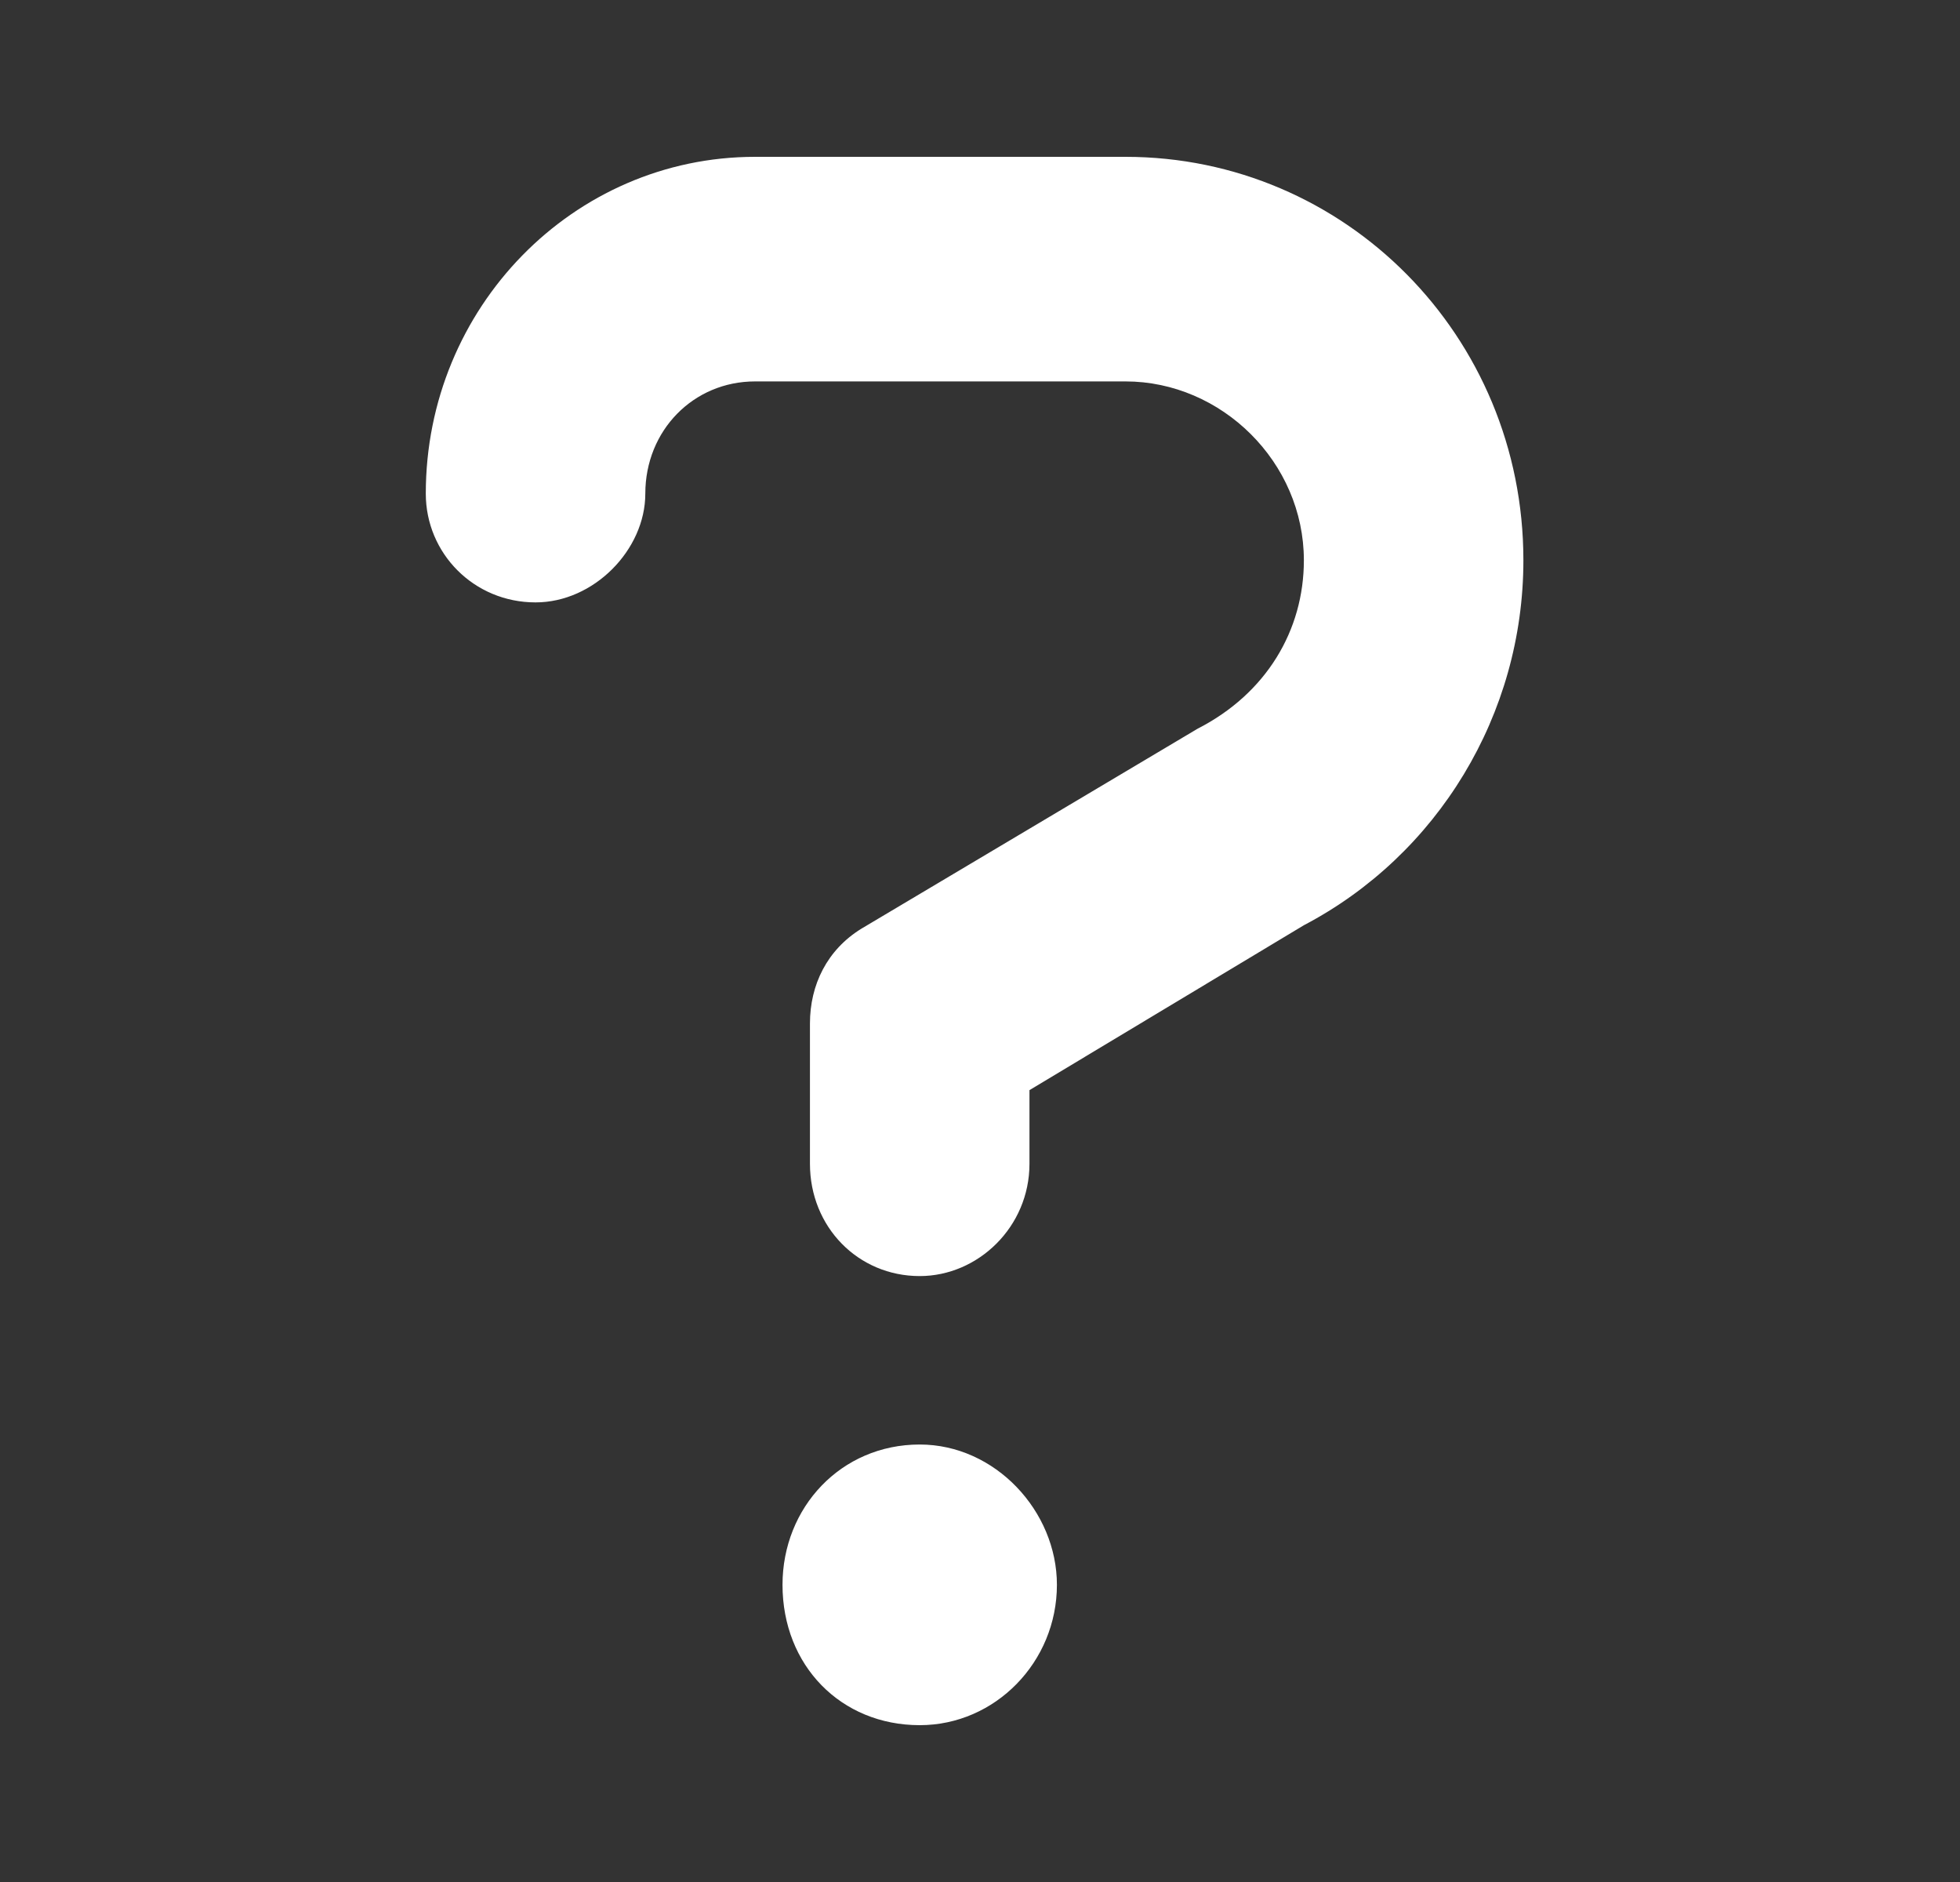 <svg width="25" height="24" viewBox="0 0 25 24" fill="none" xmlns="http://www.w3.org/2000/svg">
<rect x="0" y="0" width="25" height="24" fill="#333333" stroke="none"/>
<path d="M14.356 2H9.631C7.312 2 5.431 3.924 5.431 6.295C5.431 7.056 6.044 7.682 6.831 7.682C7.575 7.682 8.231 7.011 8.231 6.295C8.231 5.49 8.844 4.864 9.631 4.864H14.356C15.581 4.864 16.631 5.893 16.631 7.145C16.631 8.04 16.15 8.846 15.275 9.293L10.987 11.843C10.55 12.112 10.331 12.559 10.331 13.052V14.841C10.331 15.646 10.944 16.273 11.731 16.273C12.475 16.273 13.131 15.646 13.131 14.841V13.902L16.631 11.799C18.337 10.904 19.431 9.114 19.431 7.145C19.431 4.282 17.156 2 14.356 2ZM11.731 18.421C10.725 18.421 9.981 19.226 9.981 20.21C9.981 21.239 10.725 22 11.731 22C12.694 22 13.481 21.195 13.481 20.21C13.481 19.271 12.694 18.421 11.731 18.421Z" fill="white"/>
</svg>
